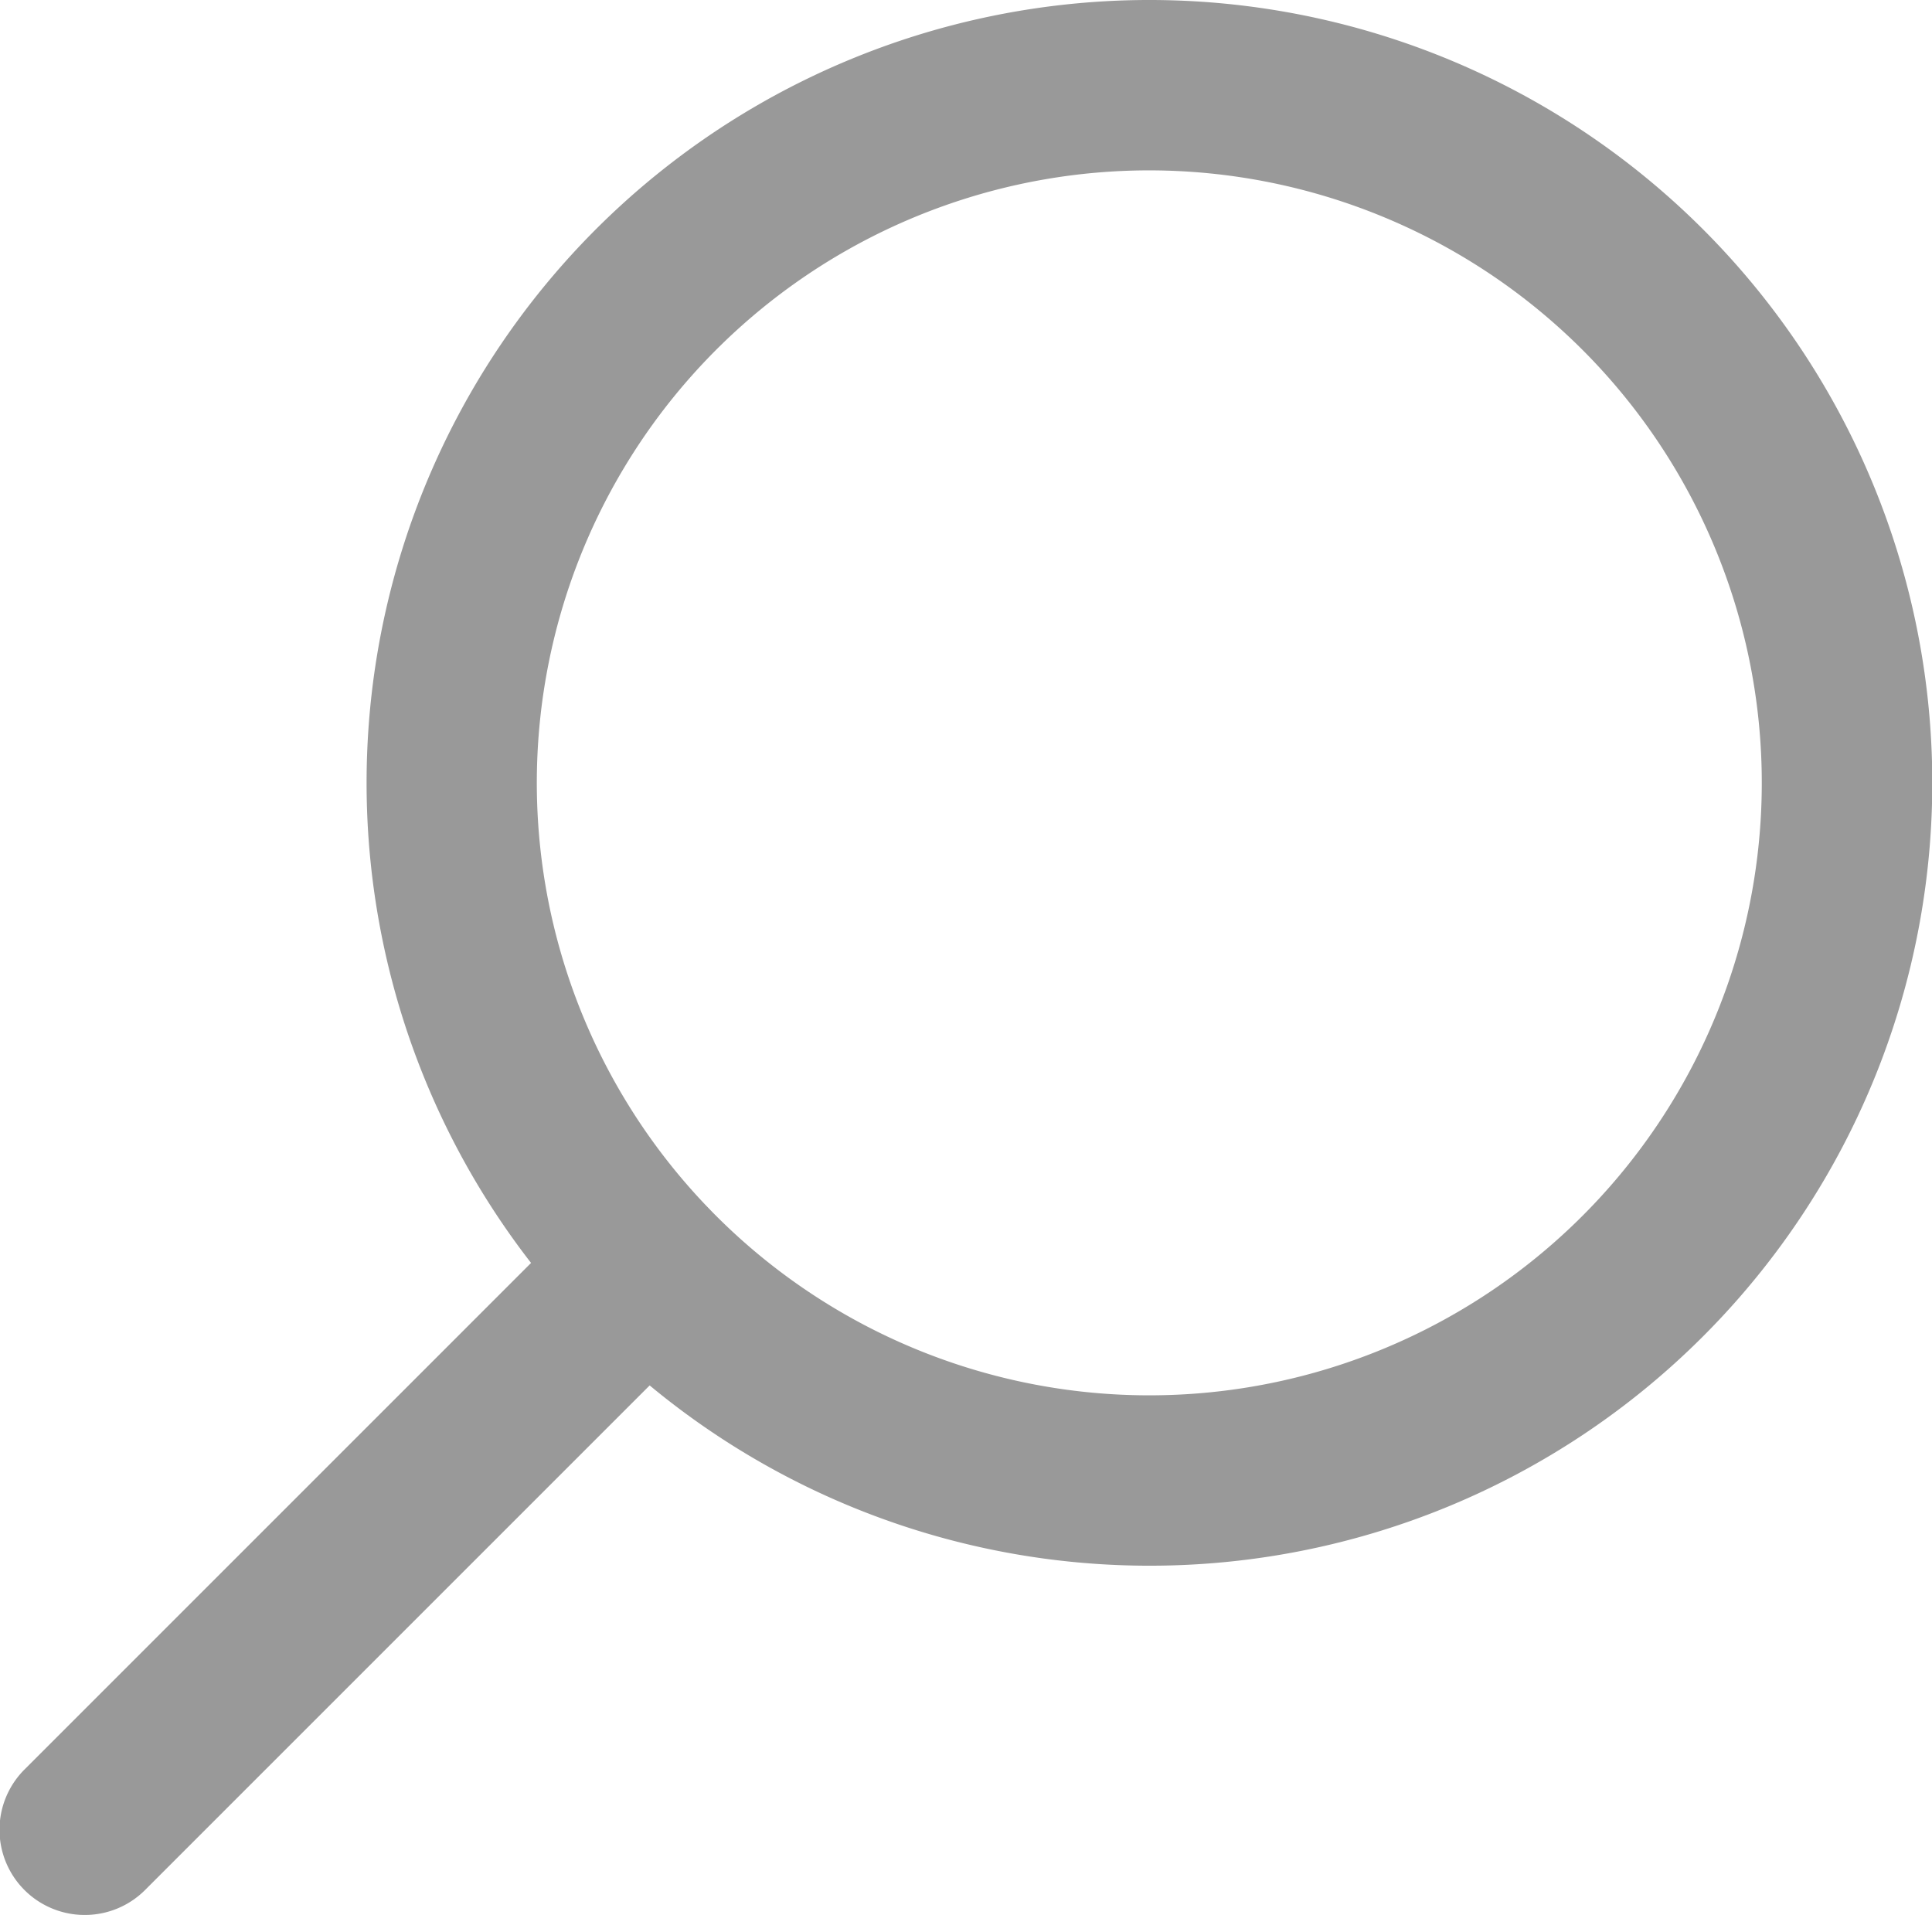 <svg id="レイヤー_1" data-name="レイヤー 1" xmlns="http://www.w3.org/2000/svg" viewBox="0 0 22.68 22.48"><defs><style>.cls-1{fill:#999;}</style></defs><title>search01</title><path class="cls-1" d="M481.89,287.2a9.19,9.19,0,1,1,6.5-2.69h0A9.18,9.18,0,0,1,481.89,287.2Zm0-16.38a7.19,7.19,0,1,0,5.08,2.1A7.2,7.2,0,0,0,481.89,270.82Z" transform="translate(-468.4 -268.82)"/><path class="cls-1" d="M469.4,291.3a1,1,0,0,1-.71-.29,1,1,0,0,1,0-1.42l6.6-6.6a1,1,0,0,1,1.41,0,1,1,0,0,1,0,1.42l-6.6,6.6A1,1,0,0,1,469.4,291.3Z" transform="translate(-468.4 -268.82)"/></svg>